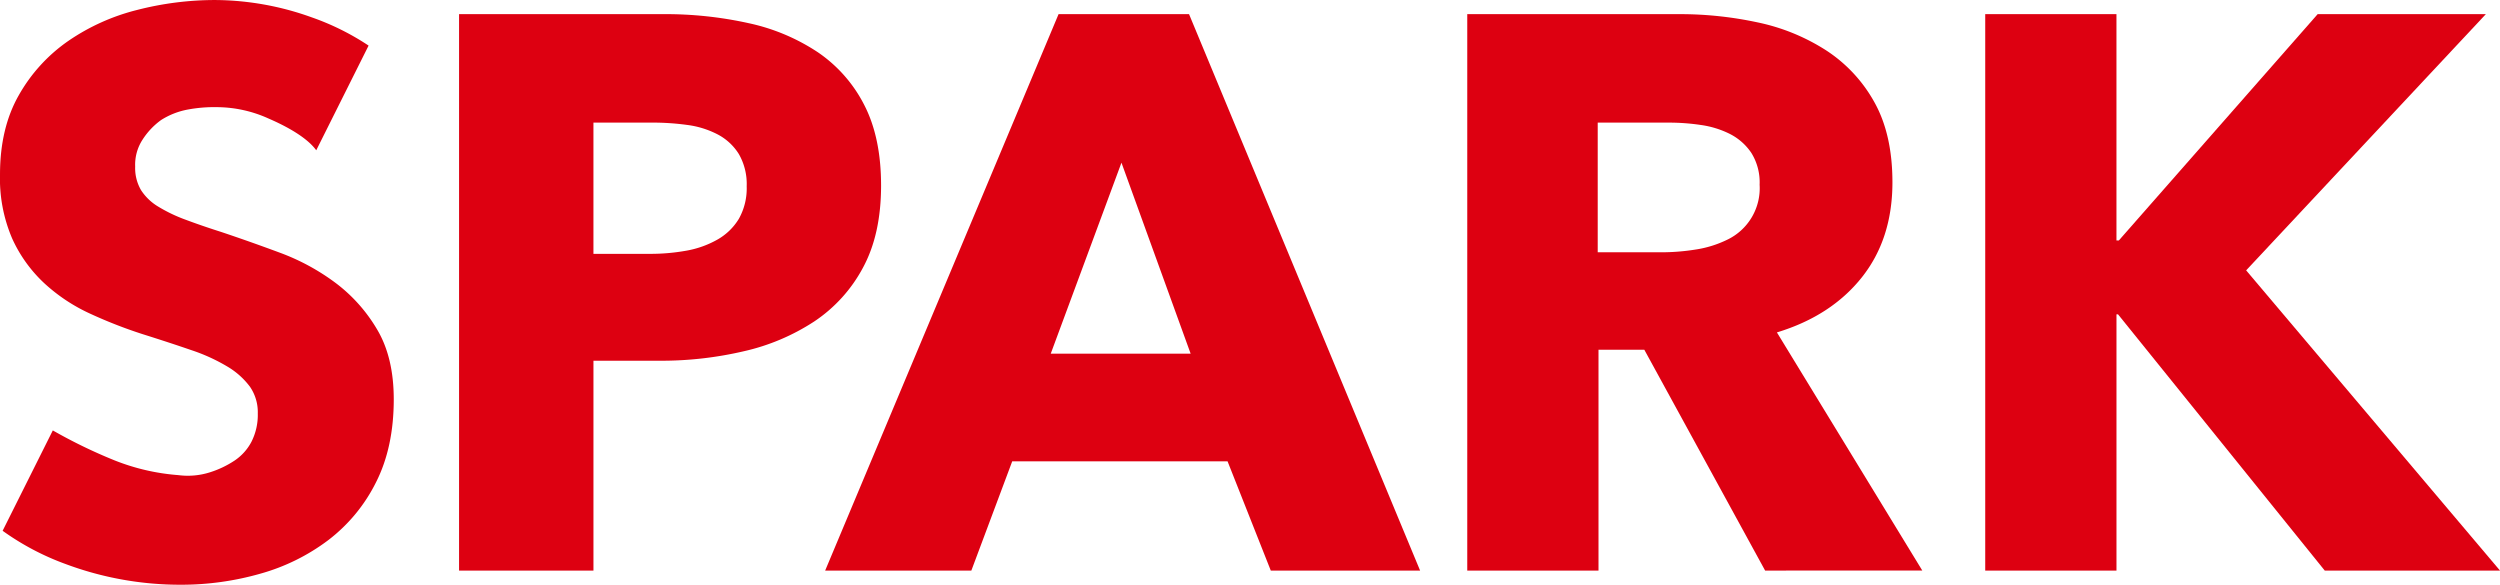<svg xmlns="http://www.w3.org/2000/svg" width="583.327" height="136.433" viewBox="0 0 583.327 136.433">
  <g id="kv-title-line01" transform="translate(-1399.565 -733.414)">
    <path id="パス_1996" data-name="パス 1996" d="M1605.148,776.691q0,11.373-4.217,19.163a34.64,34.64,0,0,1-11.37,12.562,50.163,50.163,0,0,1-16.5,6.968,84.658,84.658,0,0,1-19.438,2.2h-15.587v48.961h-31.358V736.714h47.679a89.6,89.6,0,0,1,19.9,2.109,46.961,46.961,0,0,1,16.137,6.785,32.912,32.912,0,0,1,10.82,12.286Q1605.146,765.507,1605.148,776.691Zm-31.358.184a14,14,0,0,0-1.833-7.52,12.793,12.793,0,0,0-4.951-4.584,21.252,21.252,0,0,0-7.06-2.2,59.013,59.013,0,0,0-8.16-.55h-13.754v30.624h13.2a47.1,47.1,0,0,0,8.436-.733,22.63,22.63,0,0,0,7.243-2.568,13.764,13.764,0,0,0,5.043-4.859A14.484,14.484,0,0,0,1573.79,776.875Z" fill="#d01"/>
    <path id="パス_1997" data-name="パス 1997" d="M1696.078,866.546l-10.086-25.489h-50.245l-9.536,25.489H1592.1l54.463-129.832h30.441l53.913,129.832Zm-34.842-95.173-16.5,44.561h32.641Z" fill="#d01"/>
    <path id="パス_1998" data-name="パス 1998" d="M1811.422,866.546l-28.189-51.529h-10.688v51.529h-30.624V736.714h49.512a86.055,86.055,0,0,1,18.247,1.926,47.483,47.483,0,0,1,15.953,6.51,34.093,34.093,0,0,1,11.278,12.1q4.215,7.521,4.217,18.7,0,13.2-7.151,22.19t-19.805,12.836l33.925,55.563Zm-1.285-90.038a12.961,12.961,0,0,0-1.936-7.427,13.266,13.266,0,0,0-4.974-4.4,21.773,21.773,0,0,0-6.82-2.108,50.485,50.485,0,0,0-7.278-.55h-16.768v30.257h14.926a50.43,50.43,0,0,0,7.925-.642,25.327,25.327,0,0,0,7.37-2.292,13.312,13.312,0,0,0,7.555-12.836Z" fill="#d01"/>
    <path id="パス_1999" data-name="パス 1999" d="M1942,866.546l-48.229-59.781h-.366v59.781h-30.625V736.714H1893.4v52.814h.55l46.4-52.814h39.242l-55.93,59.782,59.231,70.05Z" fill="#d01"/>
    <path id="パス_2000" data-name="パス 2000" d="M1487.587,810.341a37.109,37.109,0,0,0-9.719-10.911,51.5,51.5,0,0,0-13.02-7.06q-7.152-2.656-13.754-4.86-4.586-1.465-8.251-2.842a35.815,35.815,0,0,1-6.328-3.026,12.237,12.237,0,0,1-4.034-3.851,10.207,10.207,0,0,1-1.375-5.5,10.729,10.729,0,0,1,1.742-6.327,16.906,16.906,0,0,1,4.309-4.546,17.553,17.553,0,0,1,6.27-2.451,33.808,33.808,0,0,1,6.89-.55,29.465,29.465,0,0,1,11.921,2.659c4.478,1.934,9.041,4.523,11.116,7.406l12.214-24.429a59.324,59.324,0,0,0-13.293-6.6,67.451,67.451,0,0,0-22.464-4.034,73.206,73.206,0,0,0-18.155,2.292,49.678,49.678,0,0,0-16.137,7.243,38.264,38.264,0,0,0-11.553,12.653q-4.4,7.7-4.4,18.522a35.383,35.383,0,0,0,2.843,14.945,32.648,32.648,0,0,0,7.518,10.452,40.74,40.74,0,0,0,10.636,7.06,108.876,108.876,0,0,0,12.195,4.769q6.417,2.019,11.461,3.758a42.468,42.468,0,0,1,8.436,3.852,17.977,17.977,0,0,1,5.226,4.676,10.466,10.466,0,0,1,1.833,6.235,13.874,13.874,0,0,1-1.467,6.6,11.956,11.956,0,0,1-3.942,4.4,22.7,22.7,0,0,1-5.664,2.714,17.043,17.043,0,0,1-7.461.686,50.508,50.508,0,0,1-14.9-3.45,118.443,118.443,0,0,1-14.393-6.981l-11.709,23.418a60.909,60.909,0,0,0,14.612,7.727,76.479,76.479,0,0,0,26.956,4.86,67.132,67.132,0,0,0,18.522-2.567,47.541,47.541,0,0,0,15.953-7.885,38.571,38.571,0,0,0,11.094-13.479q4.126-8.157,4.126-19.346Q1491.437,816.853,1487.587,810.341Z" fill="#d01"/>
  </g>
</svg>
